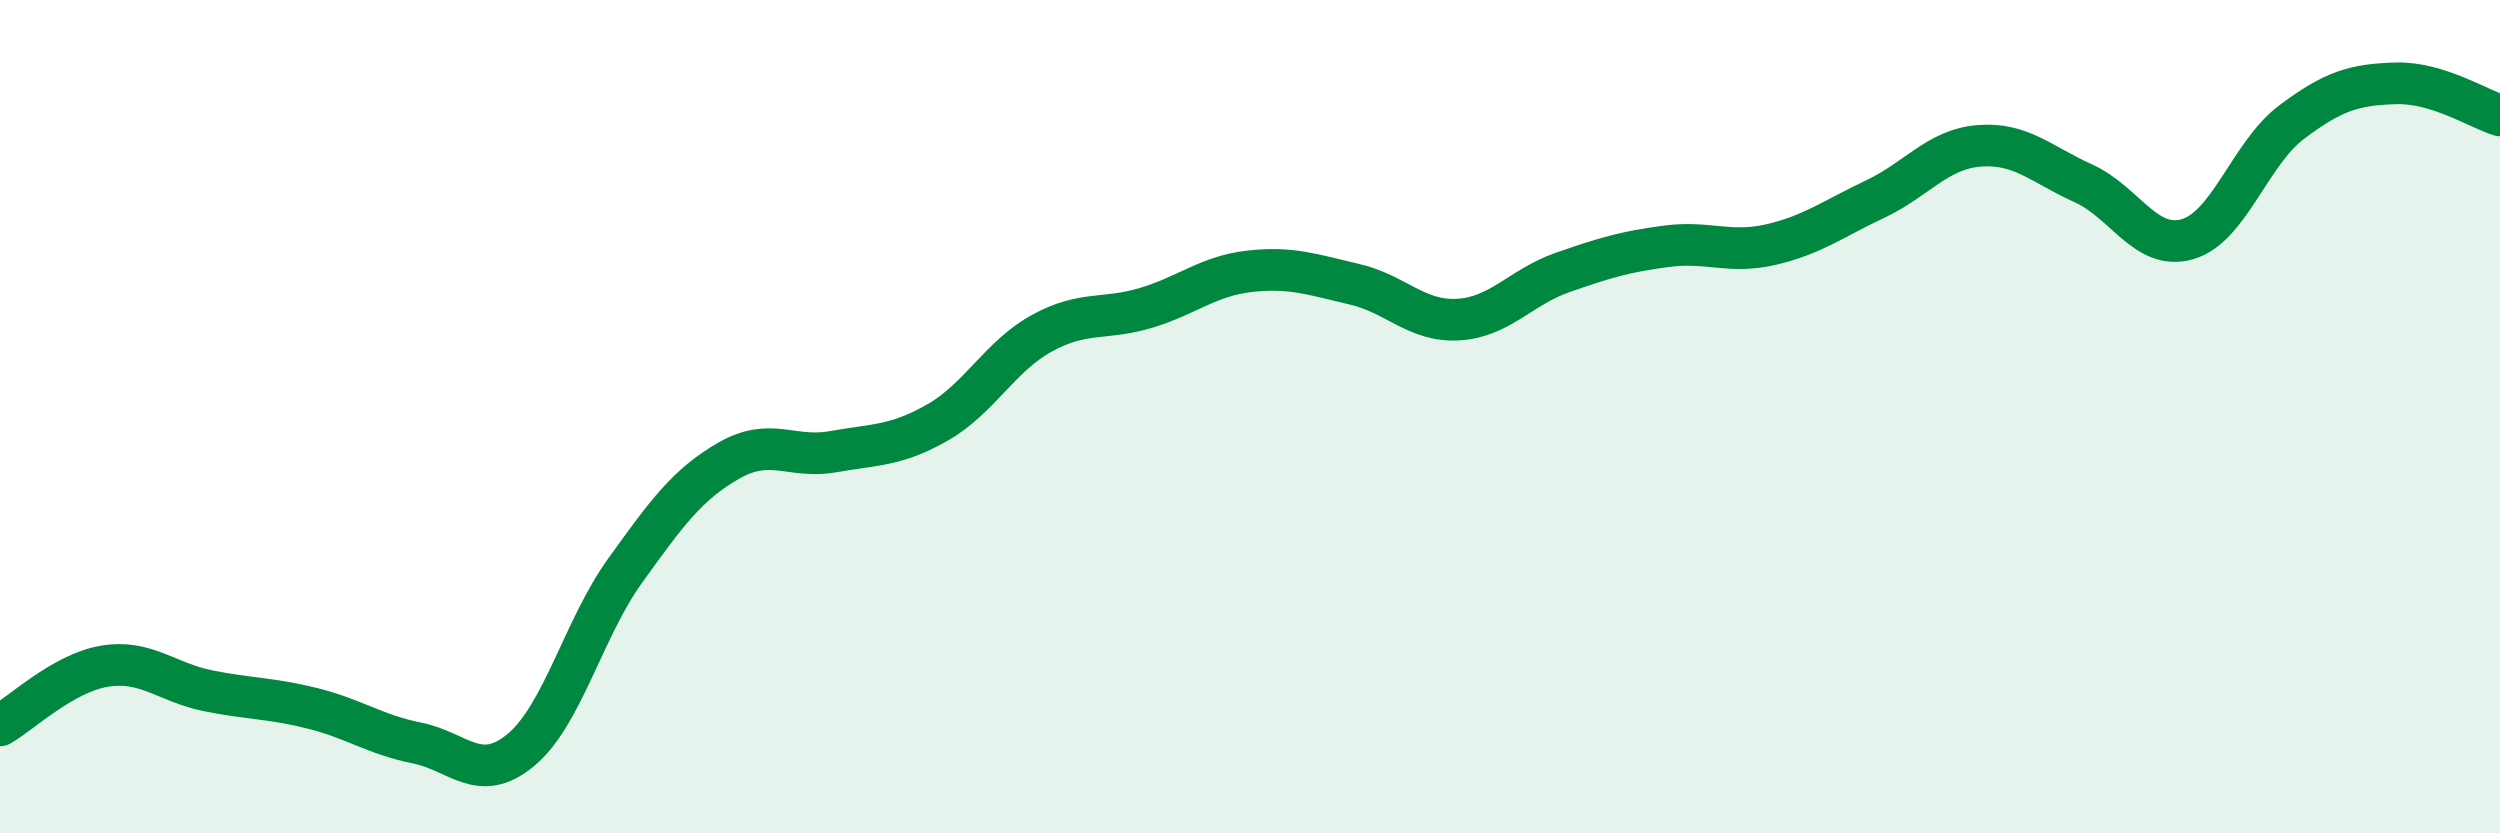 
    <svg width="60" height="20" viewBox="0 0 60 20" xmlns="http://www.w3.org/2000/svg">
      <path
        d="M 0,17.41 C 0.5,17.13 1.5,16.16 2.5,15.99 C 3.5,15.82 4,16.38 5,16.58 C 6,16.78 6.5,16.75 7.5,17 C 8.5,17.25 9,17.63 10,17.83 C 11,18.03 11.5,18.83 12.5,18 C 13.5,17.17 14,15.09 15,13.7 C 16,12.31 16.5,11.62 17.5,11.05 C 18.5,10.48 19,11.02 20,10.84 C 21,10.66 21.5,10.71 22.5,10.14 C 23.5,9.57 24,8.55 25,8 C 26,7.45 26.5,7.69 27.5,7.39 C 28.5,7.09 29,6.62 30,6.51 C 31,6.4 31.5,6.59 32.5,6.82 C 33.5,7.05 34,7.73 35,7.67 C 36,7.61 36.5,6.89 37.5,6.54 C 38.5,6.19 39,6.04 40,5.91 C 41,5.78 41.5,6.1 42.5,5.87 C 43.5,5.64 44,5.25 45,4.78 C 46,4.31 46.5,3.58 47.5,3.5 C 48.5,3.42 49,3.95 50,4.4 C 51,4.85 51.5,6.03 52.5,5.74 C 53.5,5.45 54,3.68 55,2.93 C 56,2.18 56.5,2.03 57.5,2 C 58.5,1.97 59.5,2.62 60,2.77L60 20L0 20Z"
        fill="#008740"
        opacity="0.1"
        stroke-linecap="round"
        stroke-linejoin="round"
      />
      <path
        d="M 0,17.41 C 0.5,17.13 1.5,16.16 2.5,15.99 C 3.5,15.82 4,16.38 5,16.58 C 6,16.78 6.5,16.75 7.5,17 C 8.5,17.25 9,17.63 10,17.83 C 11,18.03 11.5,18.83 12.5,18 C 13.5,17.17 14,15.09 15,13.7 C 16,12.31 16.5,11.62 17.5,11.05 C 18.5,10.48 19,11.02 20,10.84 C 21,10.66 21.5,10.71 22.5,10.14 C 23.5,9.57 24,8.55 25,8 C 26,7.45 26.5,7.69 27.5,7.39 C 28.5,7.09 29,6.62 30,6.51 C 31,6.4 31.5,6.59 32.5,6.82 C 33.5,7.05 34,7.73 35,7.67 C 36,7.61 36.5,6.89 37.5,6.54 C 38.5,6.19 39,6.04 40,5.91 C 41,5.78 41.5,6.1 42.5,5.87 C 43.5,5.64 44,5.25 45,4.78 C 46,4.31 46.5,3.58 47.5,3.5 C 48.5,3.42 49,3.95 50,4.4 C 51,4.85 51.5,6.03 52.5,5.74 C 53.5,5.45 54,3.68 55,2.93 C 56,2.18 56.5,2.03 57.5,2 C 58.5,1.97 59.5,2.62 60,2.77"
        stroke="#008740"
        stroke-width="1"
        fill="none"
        stroke-linecap="round"
        stroke-linejoin="round"
      />
    </svg>
  